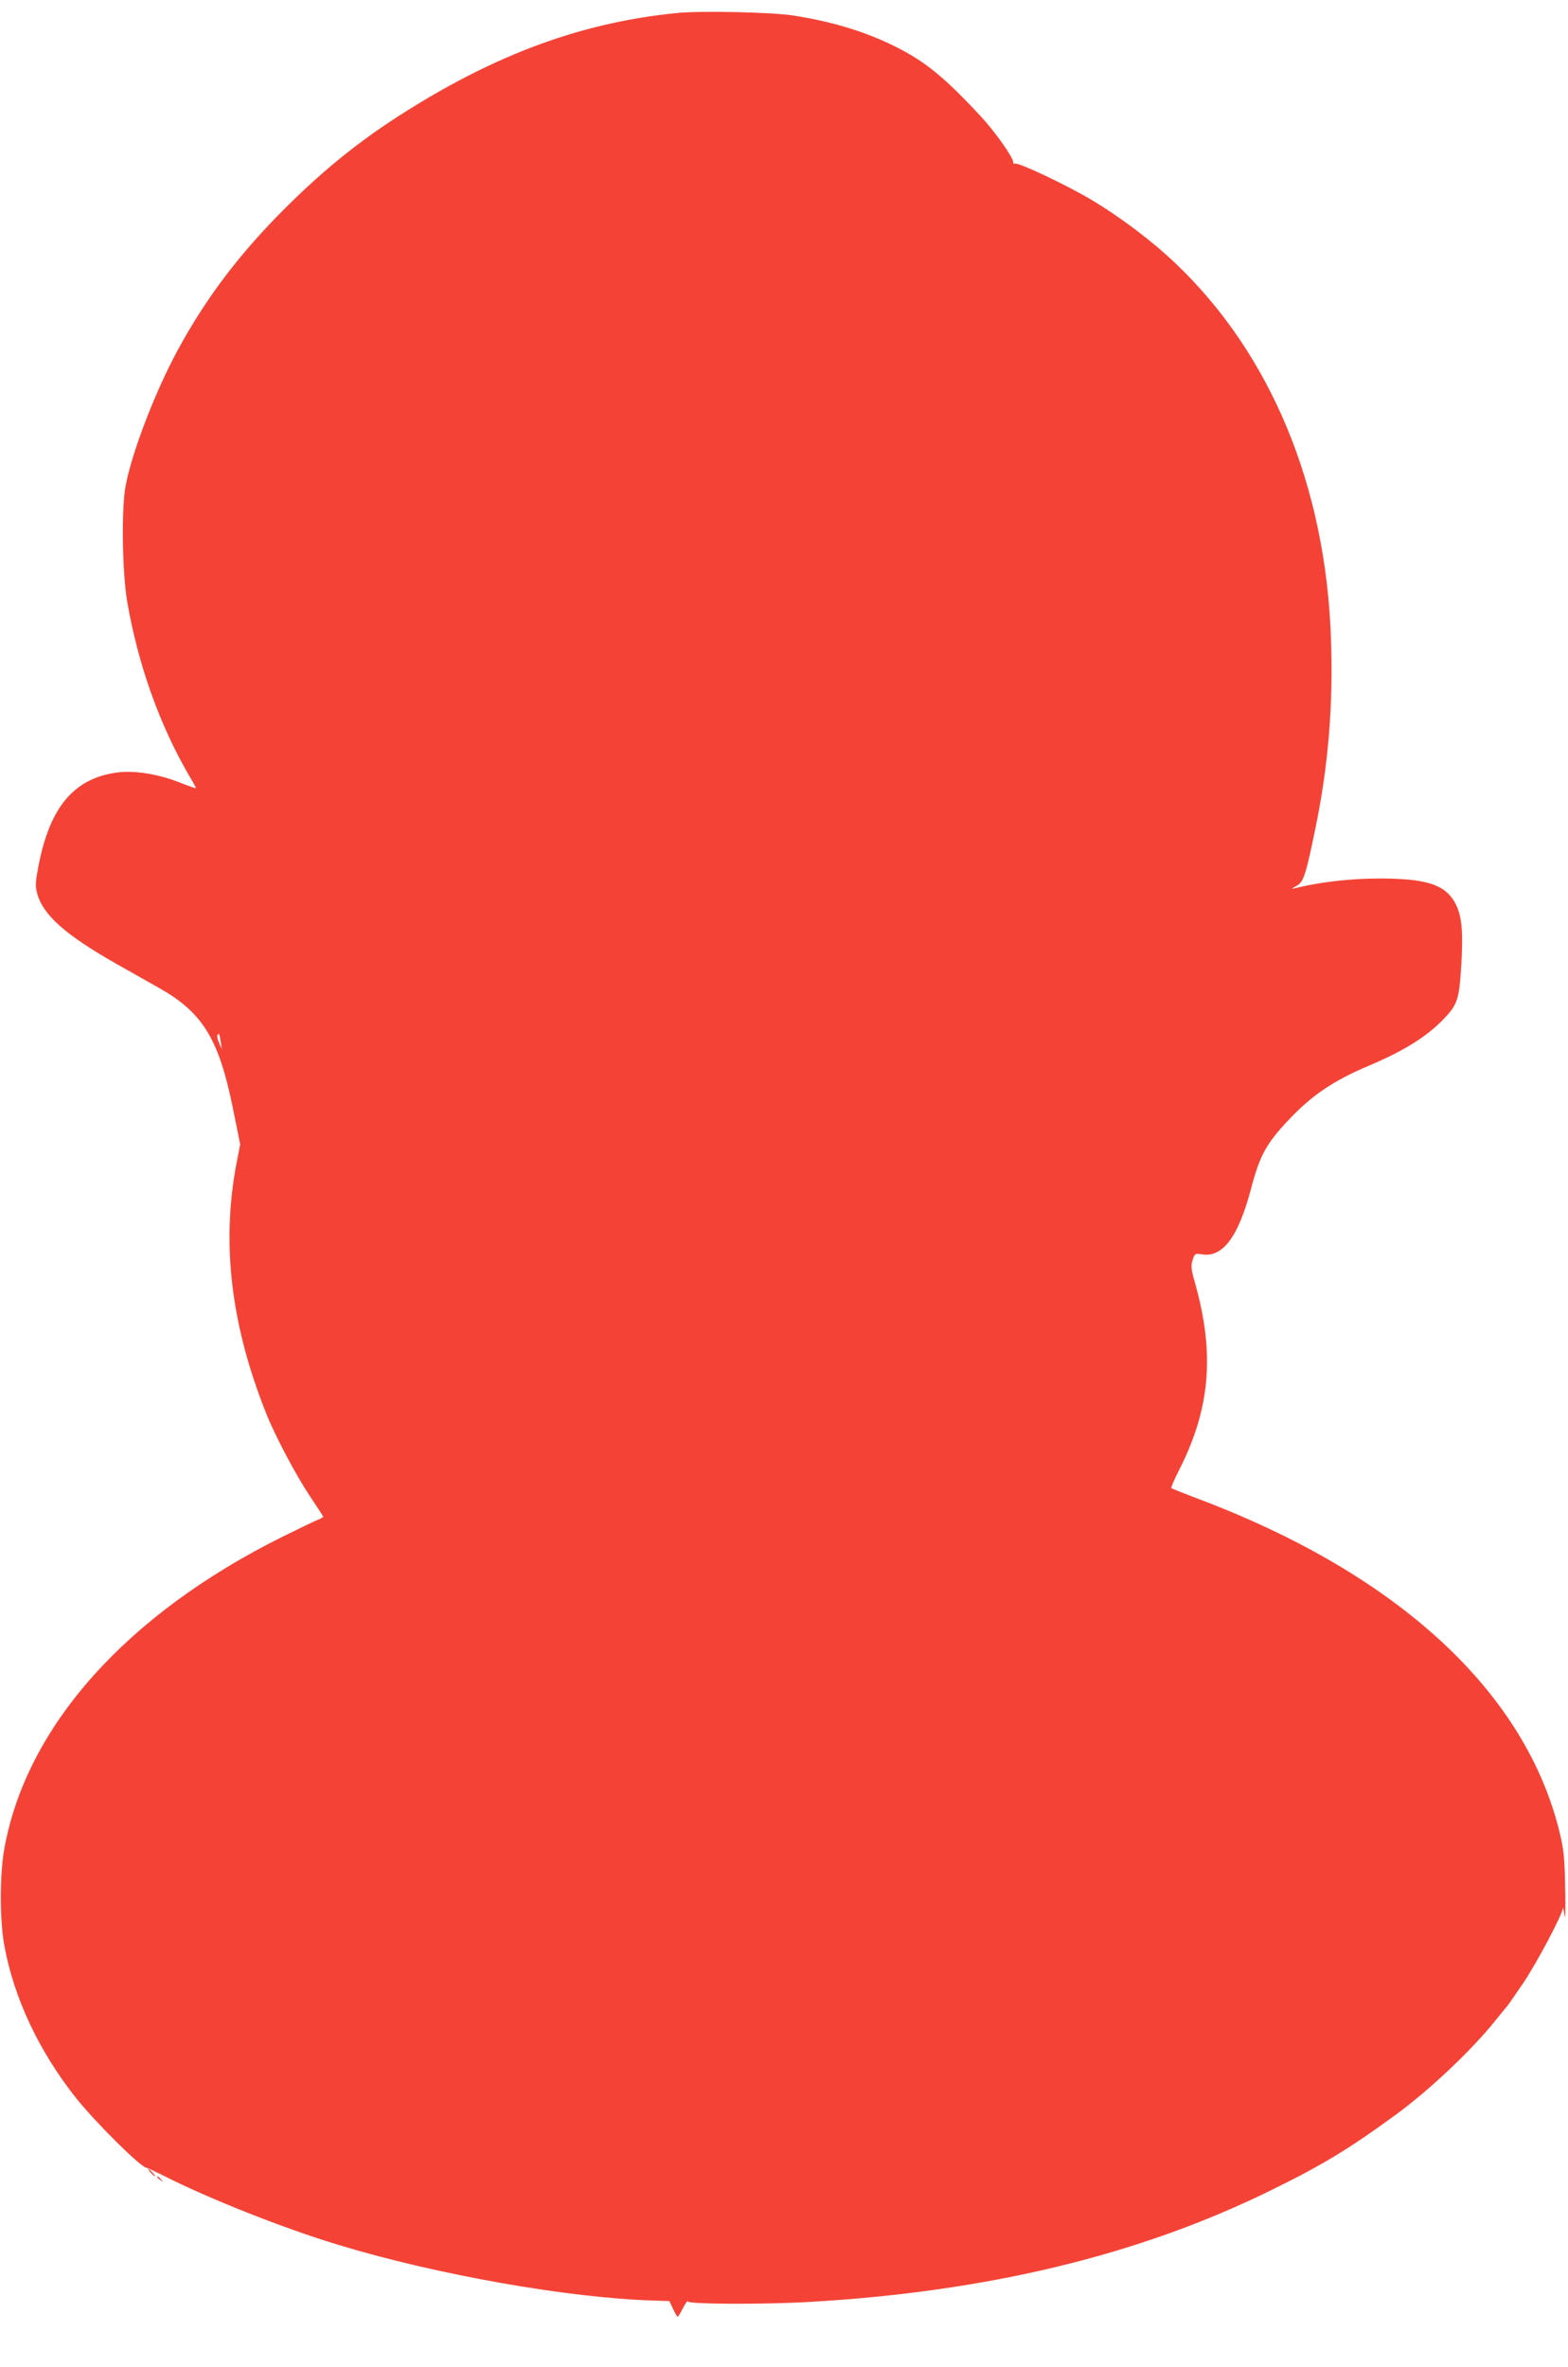 <?xml version="1.0" standalone="no"?>
<!DOCTYPE svg PUBLIC "-//W3C//DTD SVG 20010904//EN"
 "http://www.w3.org/TR/2001/REC-SVG-20010904/DTD/svg10.dtd">
<svg version="1.0" xmlns="http://www.w3.org/2000/svg"
 width="848pt" height="1280pt" viewBox="0 0 848 1280"
 preserveAspectRatio="xMidYMid meet">
<g transform="translate(0,1280) scale(0.1,-0.1)"
fill="#f44336" stroke="none">
<path d="M3655 12729 c-482 -49 -920 -203 -1391 -489 -279 -169 -488 -333
-725 -569 -247 -247 -426 -485 -577 -763 -123 -226 -251 -560 -283 -738 -23
-124 -18 -466 9 -624 58 -338 174 -664 333 -938 22 -36 39 -68 39 -71 0 -2
-37 11 -83 29 -119 48 -256 70 -351 55 -226 -33 -355 -186 -416 -495 -18 -91
-20 -116 -10 -154 30 -119 151 -227 435 -388 66 -37 167 -94 225 -127 237
-134 324 -276 400 -653 l39 -193 -19 -98 c-84 -435 -32 -878 160 -1358 47
-119 160 -333 237 -448 37 -56 69 -105 71 -108 1 -4 -12 -12 -30 -19 -18 -7
-105 -49 -192 -92 -843 -420 -1382 -1024 -1502 -1683 -26 -140 -26 -394 0
-530 52 -282 187 -569 386 -820 105 -132 347 -373 382 -379 7 -1 49 -21 93
-43 247 -125 645 -283 942 -373 532 -162 1245 -288 1705 -302 l88 -3 20 -42
c11 -24 22 -43 25 -43 2 0 16 21 29 48 14 26 25 42 26 35 0 -15 403 -17 650
-3 970 55 1793 254 2505 605 278 136 425 226 675 409 183 134 410 349 537 508
32 40 61 75 64 78 3 3 42 59 87 125 75 112 210 367 214 404 1 9 5 -9 9 -39 4
-32 6 27 4 140 -3 166 -7 211 -28 300 -181 765 -873 1406 -1960 1815 -76 29
-140 54 -142 57 -3 3 15 44 39 92 171 334 197 631 90 1013 -23 80 -24 97 -14
129 12 35 13 36 51 30 112 -18 196 95 264 352 48 183 82 245 203 374 126 134
243 213 432 293 192 81 314 157 408 254 73 77 83 105 94 275 12 189 5 275 -27
342 -47 96 -131 133 -325 141 -185 8 -390 -11 -555 -53 -11 -2 -5 3 14 13 41
21 52 55 106 318 70 341 96 669 83 1026 -29 821 -326 1535 -841 2025 -128 122
-302 253 -459 346 -135 80 -394 202 -409 193 -5 -4 -9 0 -9 7 0 26 -98 165
-175 248 -209 225 -314 308 -496 394 -151 71 -316 120 -518 152 -116 18 -508
27 -636 13z m-2461 -5564 l6 -40 -15 34 c-8 18 -12 37 -9 43 8 13 10 9 18 -37z"/>
<path d="M815 1050 c10 -11 20 -20 23 -20 3 0 -3 9 -13 20 -10 11 -20 20 -23
20 -3 0 3 -9 13 -20z"/>
<path d="M850 1026 c0 -2 8 -10 18 -17 15 -13 16 -12 3 4 -13 16 -21 21 -21
13z"/>
</g>
</svg>
